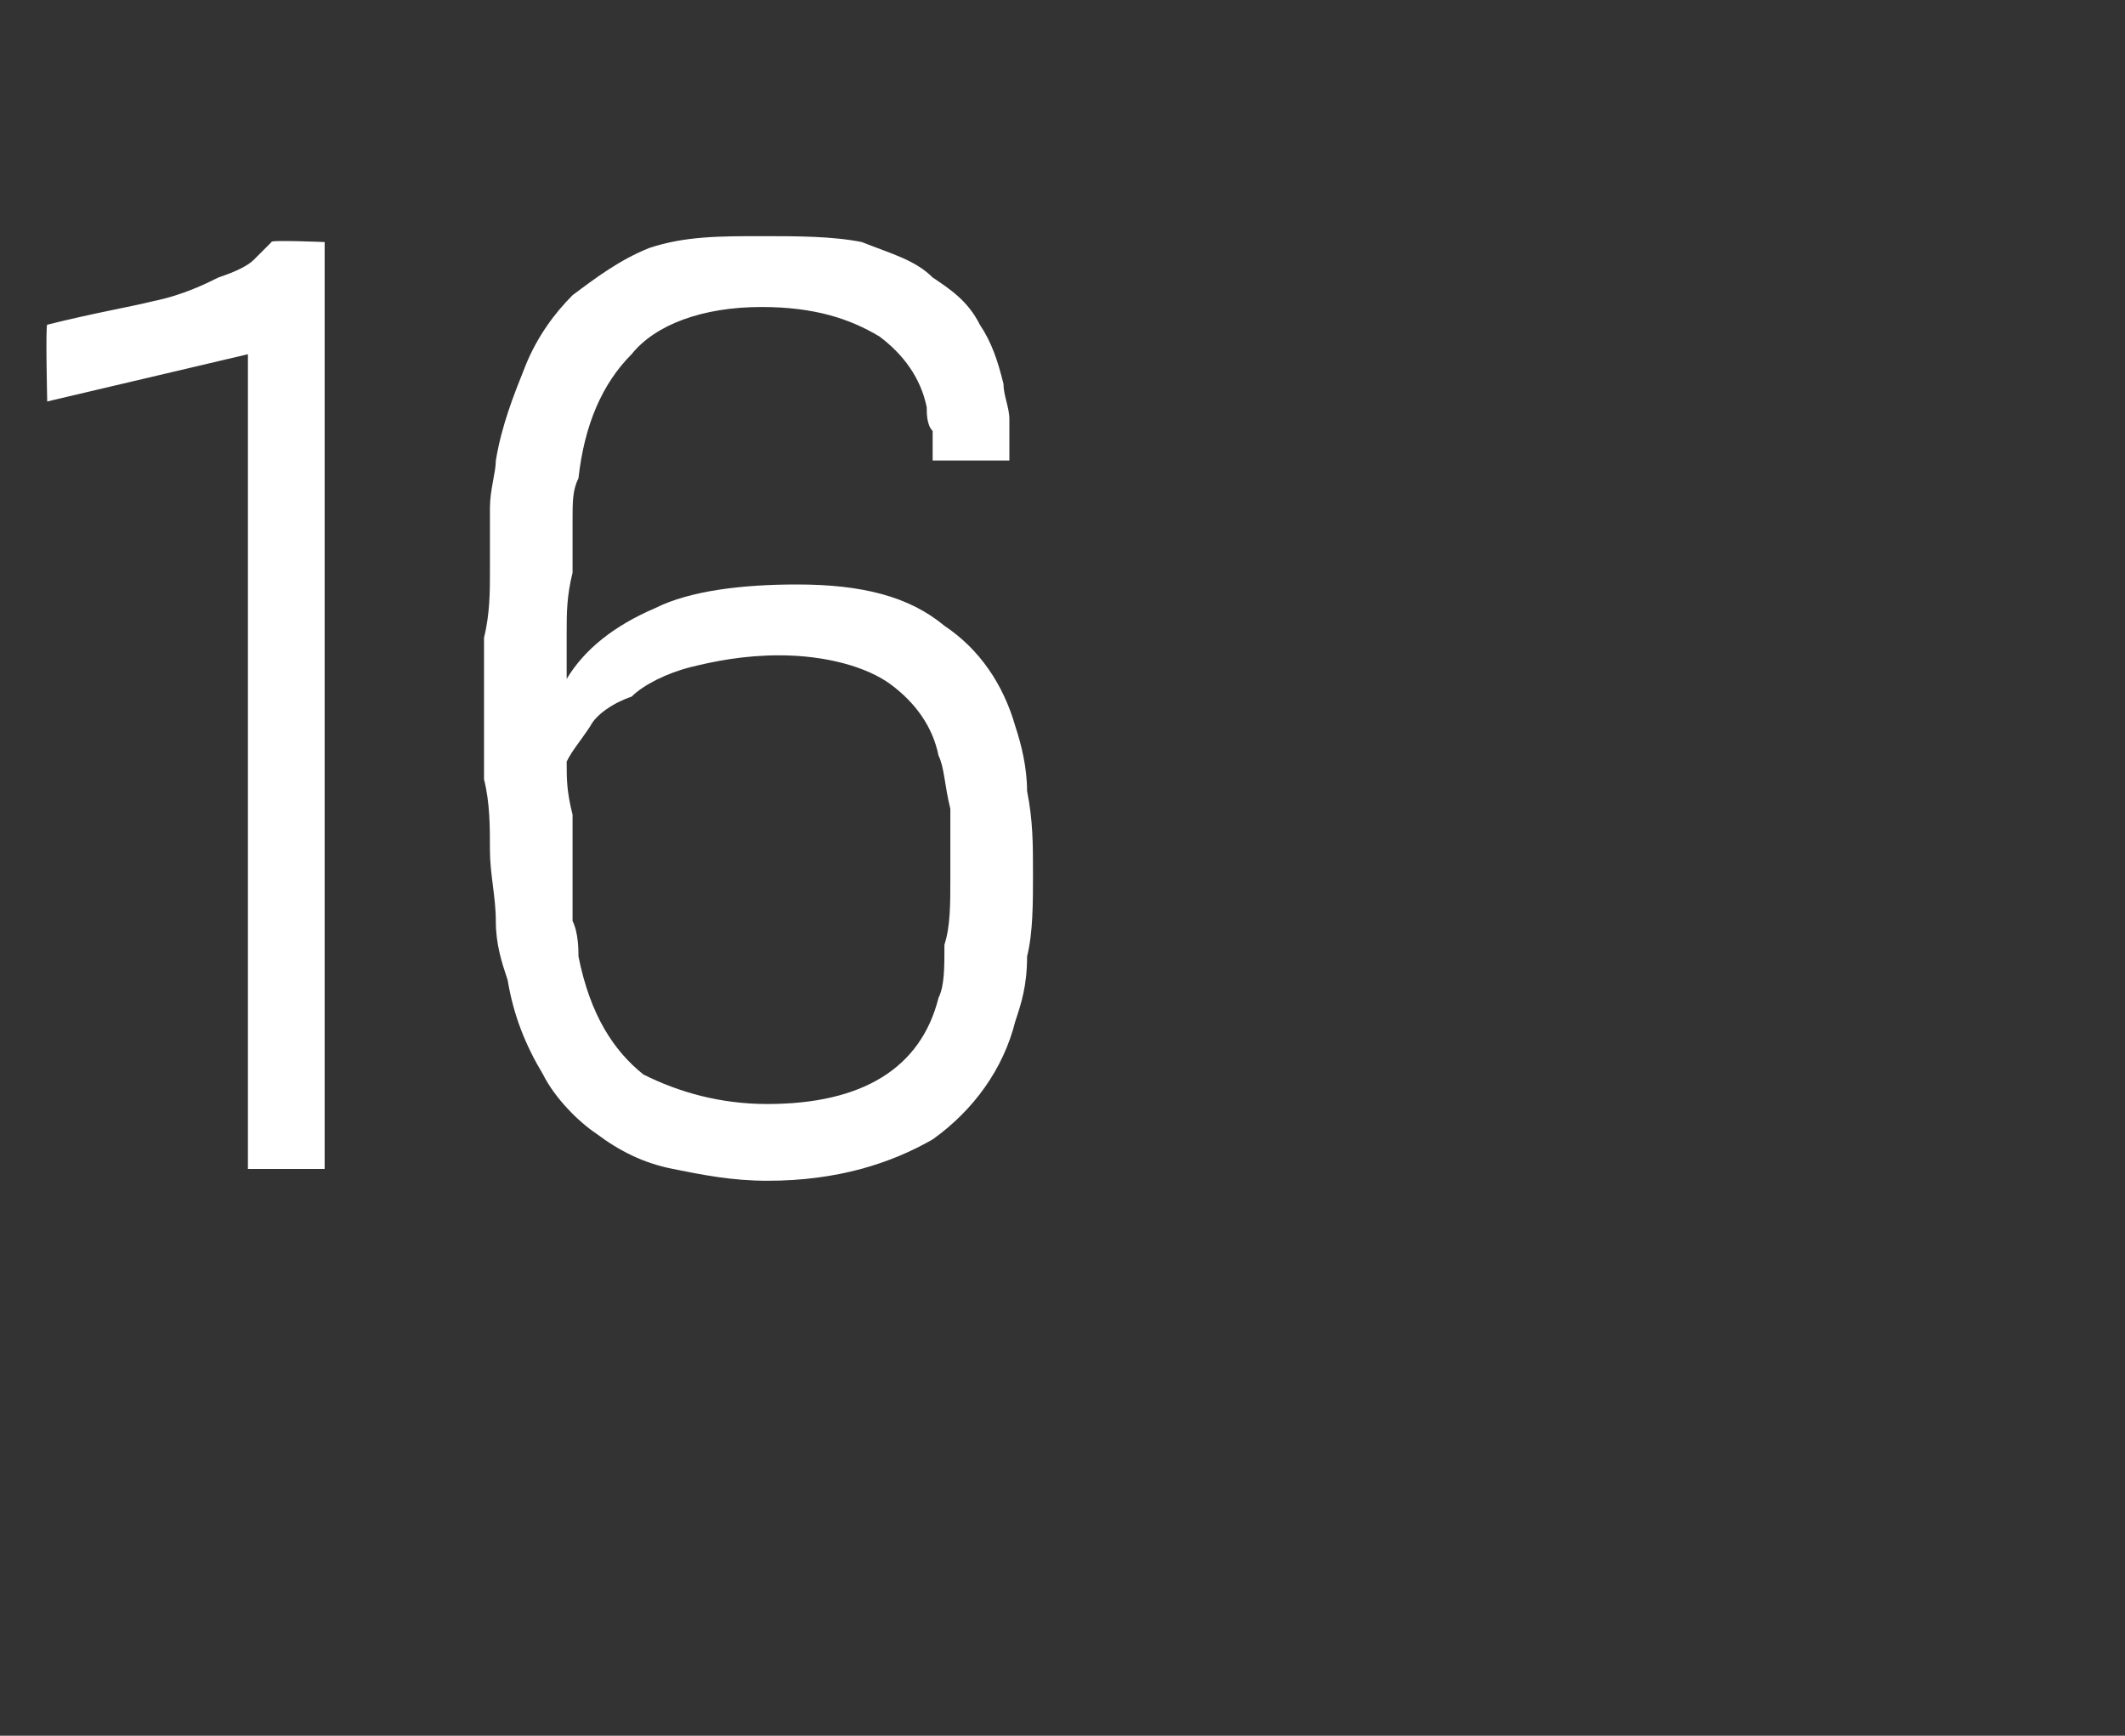 <?xml version="1.0" standalone="no"?><!DOCTYPE svg PUBLIC "-//W3C//DTD SVG 1.1//EN" "http://www.w3.org/Graphics/SVG/1.1/DTD/svg11.dtd"><svg xmlns="http://www.w3.org/2000/svg" version="1.1" width="36px" height="29.4px" viewBox="0 -4 36 29.4" style="top:-4px"><rect x="0" y="-4" width="36" height="29.4" fill="#333333" stroke="none"/>  <desc>16</desc>  <defs/>  <g id="Polygon57866">    <path d="M 4.2 15.8 L 4.2 2 L 0.8 2.8 C 0.8 2.8 0.77 1.52 0.8 1.5 C 1.6 1.3 2.2 1.2 2.6 1.1 C 3.1 1 3.5 0.8 3.7 0.7 C 4 0.6 4.2 0.5 4.3 0.4 C 4.4 0.3 4.5 0.2 4.6 0.1 C 4.55 0.06 5.5 0.1 5.5 0.1 L 5.5 15.8 L 4.2 15.8 Z M 17.2 13.3 C 17 14.1 16.5 14.8 15.8 15.3 C 15.1 15.7 14.2 16 13 16 C 12.4 16 11.9 15.9 11.4 15.8 C 10.9 15.7 10.5 15.5 10.1 15.2 C 9.8 15 9.4 14.6 9.2 14.2 C 8.9 13.7 8.7 13.2 8.6 12.6 C 8.5 12.3 8.4 12 8.4 11.6 C 8.4 11.2 8.3 10.8 8.3 10.4 C 8.3 10 8.3 9.6 8.2 9.2 C 8.2 8.7 8.2 8.3 8.2 7.9 C 8.2 7.6 8.2 7.2 8.2 6.8 C 8.3 6.4 8.3 6 8.3 5.7 C 8.3 5.3 8.3 4.9 8.3 4.6 C 8.3 4.3 8.4 4 8.4 3.8 C 8.5 3.2 8.7 2.7 8.9 2.2 C 9.1 1.7 9.4 1.3 9.7 1 C 10.1 0.7 10.5 0.4 11 0.2 C 11.6 0 12.2 0 12.9 0 C 13.5 0 14.1 0 14.6 0.1 C 15.1 0.3 15.5 0.4 15.8 0.7 C 16.1 0.9 16.4 1.1 16.6 1.5 C 16.8 1.8 16.9 2.1 17 2.5 C 17 2.7 17.1 2.9 17.1 3.1 C 17.1 3.4 17.1 3.6 17.1 3.8 C 17.1 3.8 15.8 3.8 15.8 3.8 C 15.8 3.6 15.8 3.5 15.8 3.3 C 15.7 3.2 15.7 3 15.7 2.9 C 15.6 2.4 15.3 2 14.9 1.7 C 14.4 1.4 13.8 1.2 12.9 1.2 C 11.9 1.2 11.1 1.5 10.7 2 C 10.2 2.5 9.9 3.2 9.8 4.1 C 9.7 4.3 9.7 4.5 9.7 4.8 C 9.7 5.1 9.7 5.4 9.7 5.7 C 9.6 6.1 9.6 6.4 9.6 6.7 C 9.6 7 9.6 7.2 9.6 7.5 C 9.9 7 10.4 6.6 11.1 6.3 C 11.7 6 12.6 5.9 13.5 5.9 C 14.6 5.9 15.4 6.1 16 6.6 C 16.6 7 17 7.6 17.2 8.3 C 17.3 8.6 17.4 9 17.4 9.4 C 17.5 9.9 17.5 10.3 17.5 10.8 C 17.5 11.3 17.5 11.8 17.4 12.2 C 17.4 12.7 17.3 13 17.2 13.3 Z M 13 14.7 C 14.6 14.7 15.6 14.1 15.9 12.9 C 16 12.7 16 12.4 16 12 C 16.1 11.7 16.1 11.3 16.1 10.9 C 16.1 10.5 16.1 10.1 16.1 9.7 C 16 9.3 16 9 15.9 8.8 C 15.8 8.3 15.5 7.9 15.1 7.6 C 14.7 7.3 14 7.1 13.2 7.1 C 12.6 7.1 12.1 7.2 11.7 7.3 C 11.3 7.4 10.9 7.6 10.7 7.8 C 10.4 7.9 10.1 8.1 10 8.3 C 9.8 8.6 9.7 8.7 9.6 8.9 C 9.6 9.2 9.6 9.4 9.7 9.8 C 9.7 10.1 9.7 10.4 9.7 10.7 C 9.7 11 9.7 11.3 9.7 11.6 C 9.8 11.8 9.8 12.1 9.8 12.2 C 10 13.2 10.4 13.8 10.9 14.2 C 11.5 14.5 12.2 14.7 13 14.7 C 13 14.7 13 14.7 13 14.7 Z " stroke="none" fill="#fff"/>  </g></svg>